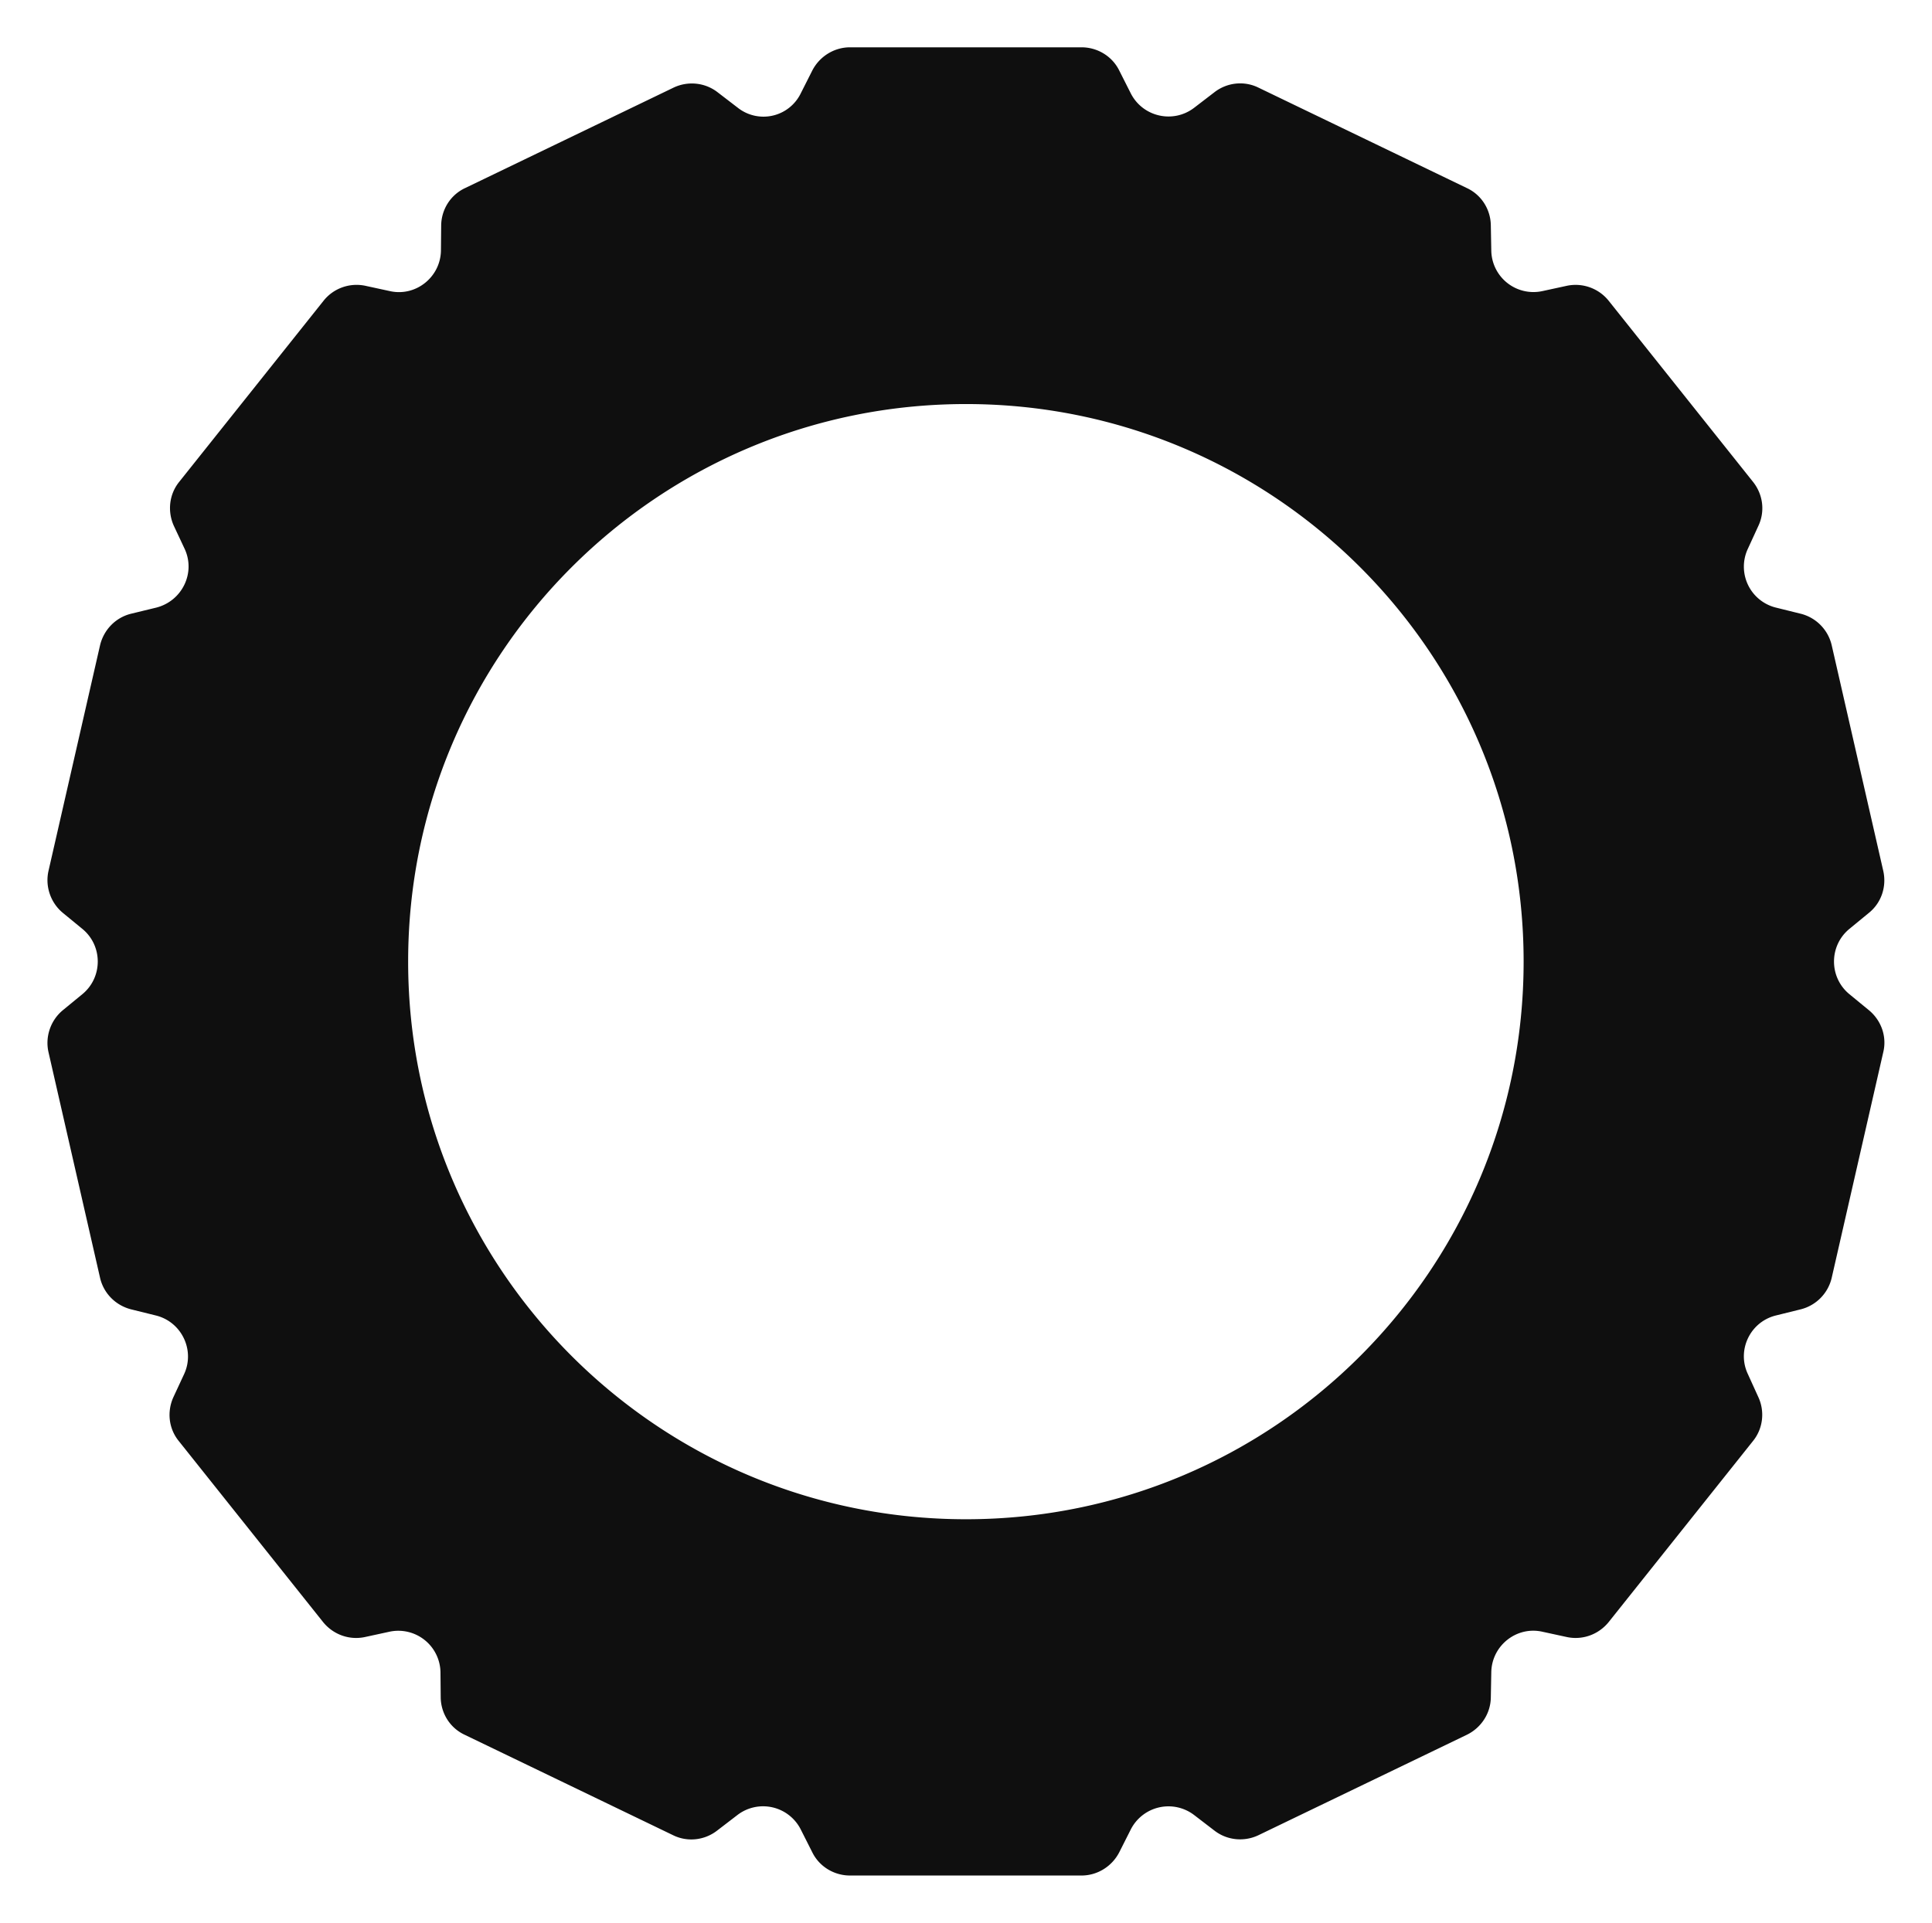<svg id="Layer_1" xmlns="http://www.w3.org/2000/svg" viewBox="0 0 82.46 82.11"><style>.st0{fill:#0f0f0f}</style><path class="st0" d="M79.77 43.13l-.84-.69c-.87-.72-.87-2.06 0-2.78l.84-.69c.53-.43.76-1.12.61-1.79l-2.2-9.63a1.81 1.81 0 0 0-1.33-1.35l-1.05-.26a1.8 1.8 0 0 1-1.2-2.51l.45-.98c.29-.62.2-1.34-.23-1.88l-6.16-7.73a1.81 1.81 0 0 0-1.78-.64l-1.06.23a1.8 1.8 0 0 1-2.17-1.73l-.02-1.08c-.01-.68-.4-1.3-1.02-1.59l-8.9-4.29c-.61-.3-1.34-.22-1.88.2l-.86.66c-.9.69-2.2.39-2.71-.62l-.49-.97c-.3-.61-.93-.99-1.61-.99h-9.88c-.68 0-1.3.39-1.61.99l-.49.97a1.77 1.77 0 0 1-2.69.62l-.86-.66c-.54-.42-1.27-.49-1.88-.2l-8.9 4.29c-.62.29-1.01.91-1.02 1.59l-.01 1.08c-.02 1.13-1.07 1.97-2.17 1.73l-1.06-.23c-.67-.14-1.36.11-1.78.64l-6.16 7.73c-.43.53-.51 1.26-.23 1.88l.46.98c.48 1.03-.11 2.23-1.21 2.51l-1.07.26c-.66.16-1.17.68-1.33 1.35l-2.2 9.63c-.15.66.09 1.36.61 1.79l.84.69c.87.72.87 2.06 0 2.78l-.84.69c-.52.43-.76 1.13-.61 1.79l2.2 9.63c.15.66.66 1.18 1.33 1.35l1.05.26c1.1.27 1.68 1.48 1.21 2.5l-.46.99c-.28.62-.2 1.34.23 1.87l6.16 7.73c.43.53 1.11.78 1.78.64l1.06-.23a1.8 1.8 0 0 1 2.17 1.73l.01 1.08c.01.68.4 1.3 1.02 1.59l8.9 4.29c.61.3 1.34.22 1.88-.2l.86-.66a1.8 1.8 0 0 1 2.71.62l.49.97c.3.61.93.99 1.61.99h9.88c.68 0 1.3-.39 1.61-.99l.49-.97a1.804 1.804 0 0 1 2.71-.62l.86.66c.54.42 1.27.49 1.88.2l8.9-4.29c.61-.3 1.01-.91 1.02-1.59l.02-1.08c.02-1.13 1.07-1.97 2.17-1.73l1.06.23c.67.14 1.35-.11 1.78-.64l6.16-7.73c.43-.53.51-1.26.23-1.87l-.45-.99c-.48-1.02.1-2.23 1.2-2.5l1.05-.26a1.81 1.81 0 0 0 1.33-1.35l2.2-9.63c.16-.66-.08-1.35-.61-1.79zM41.23 64.86c-13.15 0-23.81-10.66-23.81-23.81 0-13.15 10.66-23.8 23.81-23.8 13.15 0 23.8 10.66 23.8 23.8 0 13.15-10.65 23.81-23.8 23.81z"/></svg>